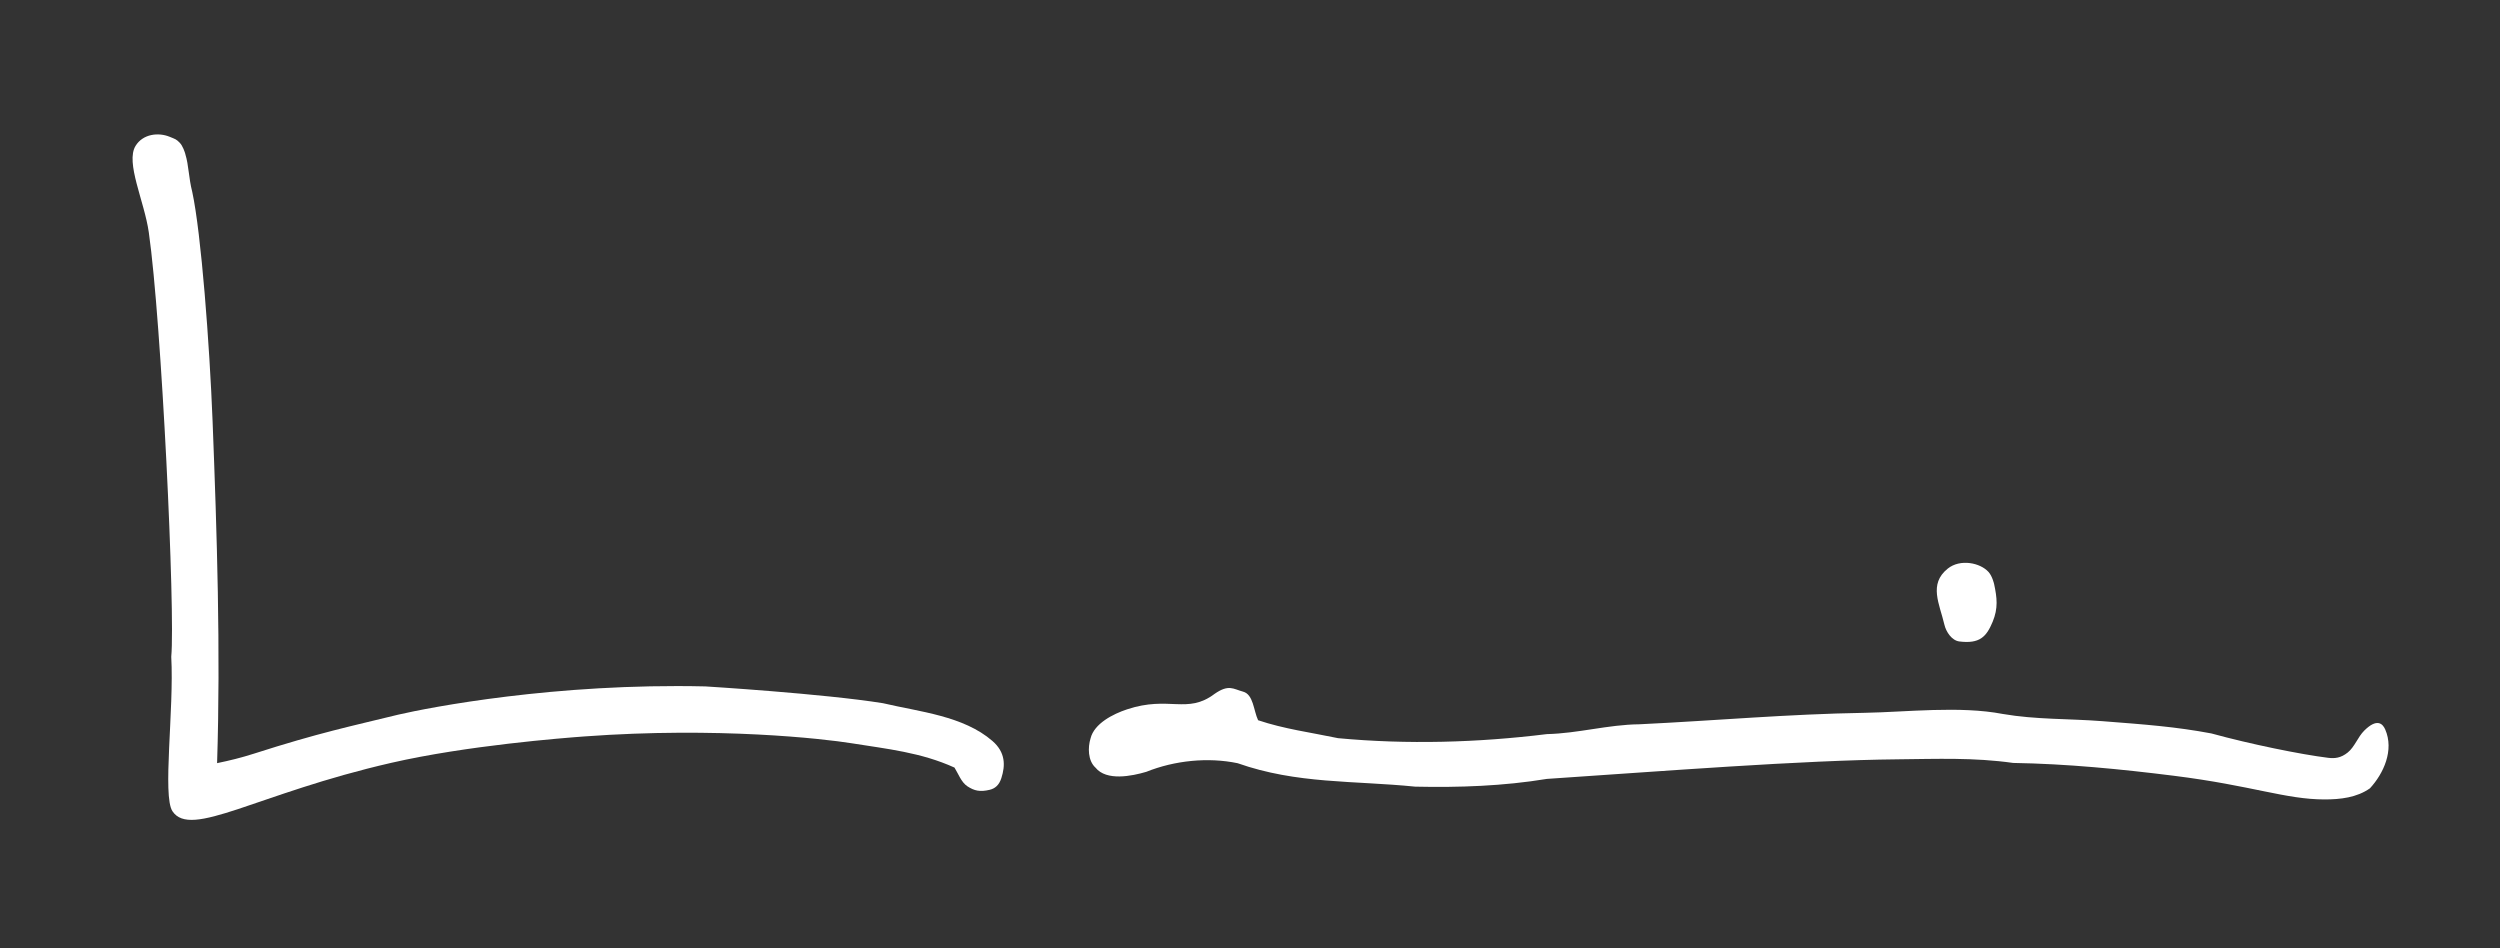 <?xml version="1.0" encoding="UTF-8"?><svg id="Layer_1" xmlns="http://www.w3.org/2000/svg" viewBox="0 0 455.45 172.73"><rect x="0" y="0" width="455.45" height="172.73" fill="#333333" stroke="none"/><defs><style>.cls-1{fill:#fff;}</style></defs><path class="cls-1" d="M33.77,28.11c.63,2.03,.58,4.22,1.26,6.88,1.62,7.53,3.15,27.71,3.7,41.77,.8,20.55,1.47,41.72,.82,62.27,2.25-.46,4.46-1.01,6.65-1.71,11.99-3.85,17.74-5.01,26.38-7.13,5.7-1.32,28.6-5.77,55.92-5.14,0,0,21.53,1.32,32.36,3.06,6.66,1.57,14.66,2.3,19.94,6.88,2.41,2.09,2.36,4.48,1.63,6.76-.41,1.29-1.16,1.91-2.14,2.14-1.76,.42-2.8,.18-4.06-.65-1.11-.73-1.67-2.33-2.34-3.4-6.1-2.77-12.22-3.39-18.79-4.44-5.12-.82-24.35-3.01-48.58-1.24-3.98,.29-21.49,1.66-35.22,4.81-24.59,5.64-36.52,13.88-39.88,8.82-1.86-2.79,.31-18.51-.22-28.14,.75-8.14-1.76-61-4.09-77.31-.81-5.71-4.29-12.72-2.41-15.77,1.35-2.19,4.17-2.49,6.21-1.65,1.08,.44,1.19,.44,1.8,1.05s.95,1.74,1.07,2.14Z"/><path class="cls-1" d="M363.29,106.41c.53,2.48,.76,4.39-.27,6.87-1.14,2.75-2.38,4.04-6.07,3.58-1.36-.17-2.41-1.73-2.72-3.06-.88-3.79-2.92-7.38,.61-10.21,2.28-1.83,5.93-1.06,7.43,.61,.71,.79,1.02,2.21,1.02,2.21Z"/><path class="cls-1" d="M221.27,126.41c2.6-1.8,3.39-.89,5.18-.41,1.91,.51,1.91,3.42,2.75,5.21,4.7,1.59,9.71,2.25,14.57,3.27,12.61,1.18,25.47,.81,38.04-.74,5.7-.13,11.14-1.73,16.84-1.79,14.11-.68,26.87-1.85,41.07-2.09,7.58-.13,17.27-1.3,25.15,.21,6.01,1.04,12,.84,18.1,1.31,7.97,.62,13.37,1.01,19.91,2.24,7.01,1.93,16.3,3.83,21.28,4.44,1.17,.14,2.28,.05,3.55-.97s1.82-2.81,3.02-4c2.3-2.28,3.34-1.26,3.8-.22,1.67,3.81-.3,8.06-2.77,10.74-2.4,1.7-5.41,2.03-8.26,2.03-7.11,0-13.18-2.52-27.45-4.31-9.74-1.22-19.49-2.18-29.3-2.34-7.14-1.01-13.9-.73-20.93-.66-17.85,.18-42.6,2.14-64.02,3.57-7.89,1.3-15.98,1.59-23.97,1.41-11.22-1.13-21.56-.46-32.36-4.27-5.42-1.13-11.5-.49-16.64,1.57-2.63,.78-7.26,1.72-9.25-.76-1.42-1.28-1.4-3.73-.91-5.31,.66-2.74,4.14-4.48,6.65-5.31,7.67-2.55,10.95,.95,15.95-2.82h0Z"/></svg>
